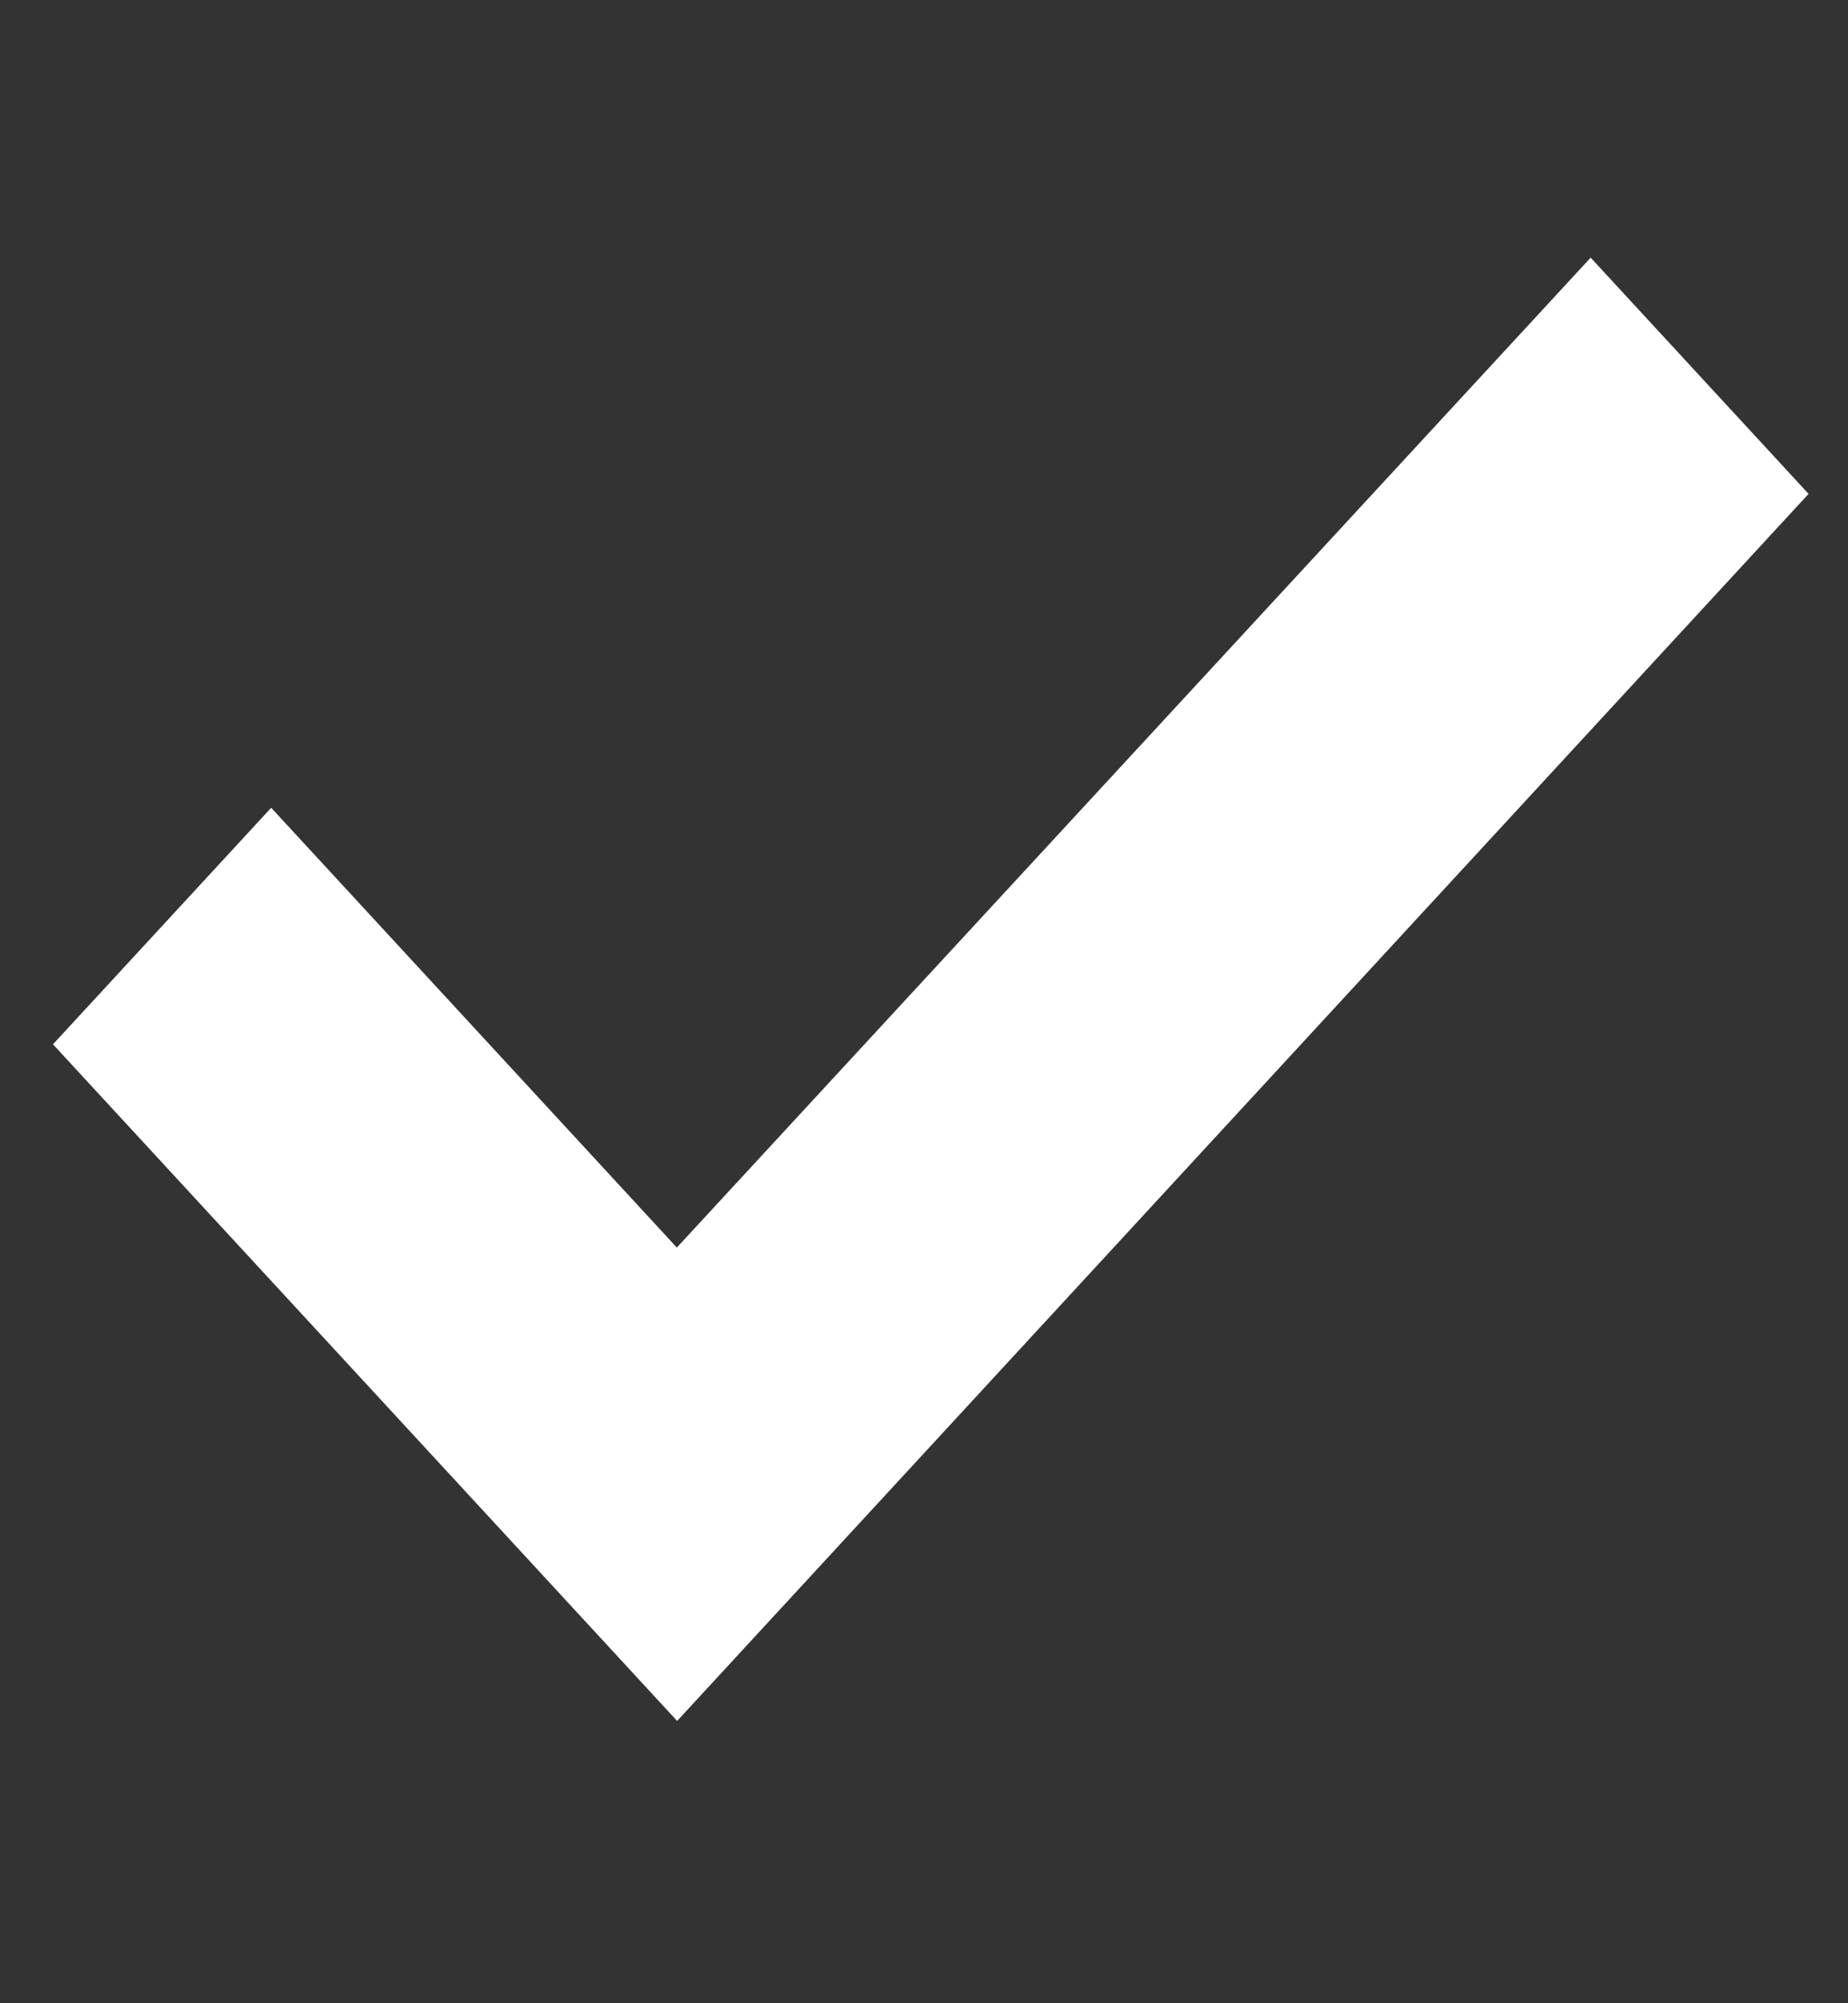 <?xml version="1.0" encoding="UTF-8"?> <svg xmlns="http://www.w3.org/2000/svg" width="12" height="13" viewBox="0 0 12 13" fill="none"><rect x="0" y="0" width="12" height="13" fill="#333333" stroke="none"/><path d="M11.744 3.205L4.397 11.168L0.344 6.777L1.761 5.242L4.395 8.096L10.329 1.672L11.744 3.205Z" fill="white"></path></svg> 